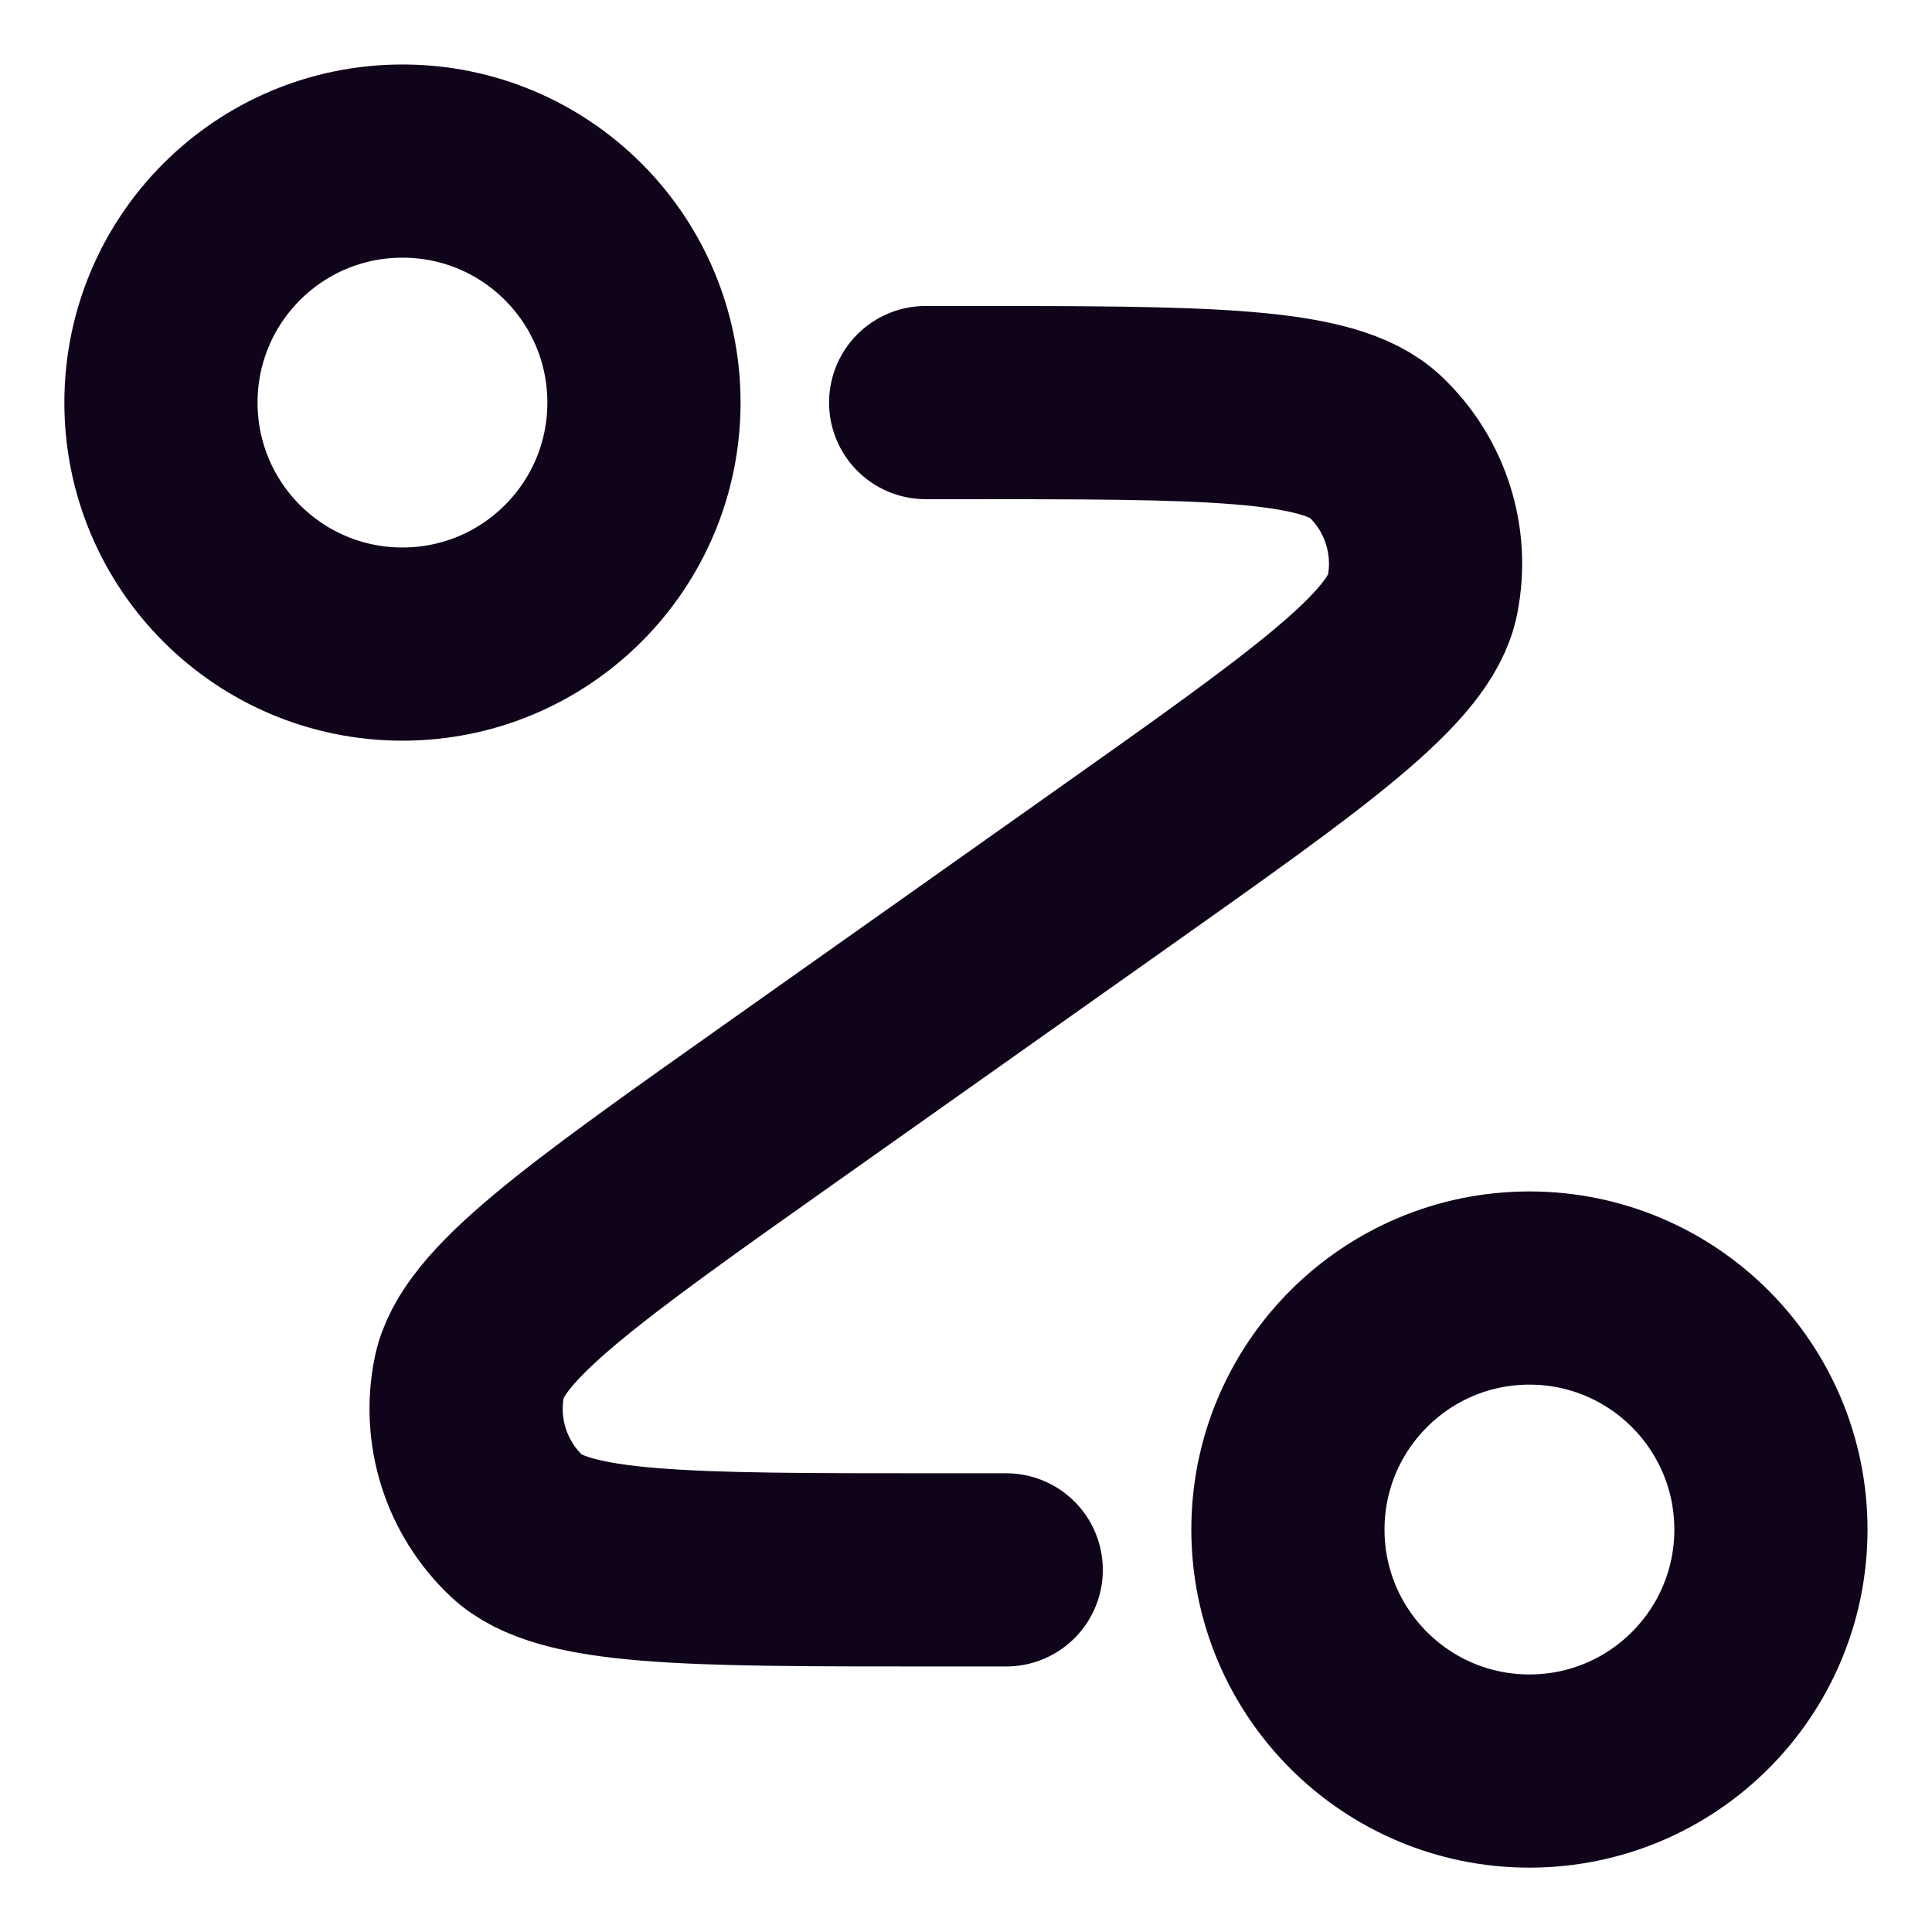 <svg width="16" height="16" viewBox="0 0 16 16" fill="none" xmlns="http://www.w3.org/2000/svg">
<g clip-path="url(#clip0_2244_16659)">
<path d="M7.666 3.334H7.956C9.987 3.334 11.003 3.334 11.389 3.699C11.722 4.014 11.87 4.479 11.78 4.929C11.676 5.449 10.846 6.036 9.188 7.209L6.478 9.126C4.82 10.299 3.99 10.885 3.886 11.406C3.796 11.856 3.944 12.32 4.277 12.636C4.663 13.001 5.679 13.001 7.71 13.001H8.333M5.333 3.334C5.333 4.439 4.438 5.334 3.333 5.334C2.228 5.334 1.333 4.439 1.333 3.334C1.333 2.229 2.228 1.334 3.333 1.334C4.438 1.334 5.333 2.229 5.333 3.334ZM14.666 12.667C14.666 13.772 13.771 14.667 12.666 14.667C11.562 14.667 10.666 13.772 10.666 12.667C10.666 11.563 11.562 10.667 12.666 10.667C13.771 10.667 14.666 11.563 14.666 12.667Z" stroke="#10041B" stroke-width="1.6" stroke-linecap="round" stroke-linejoin="round"/>
</g>
<defs>
<clipPath id="clip0_2244_16659">
<rect width="16" height="16" fill="white"/>
</clipPath>
</defs>
</svg>
